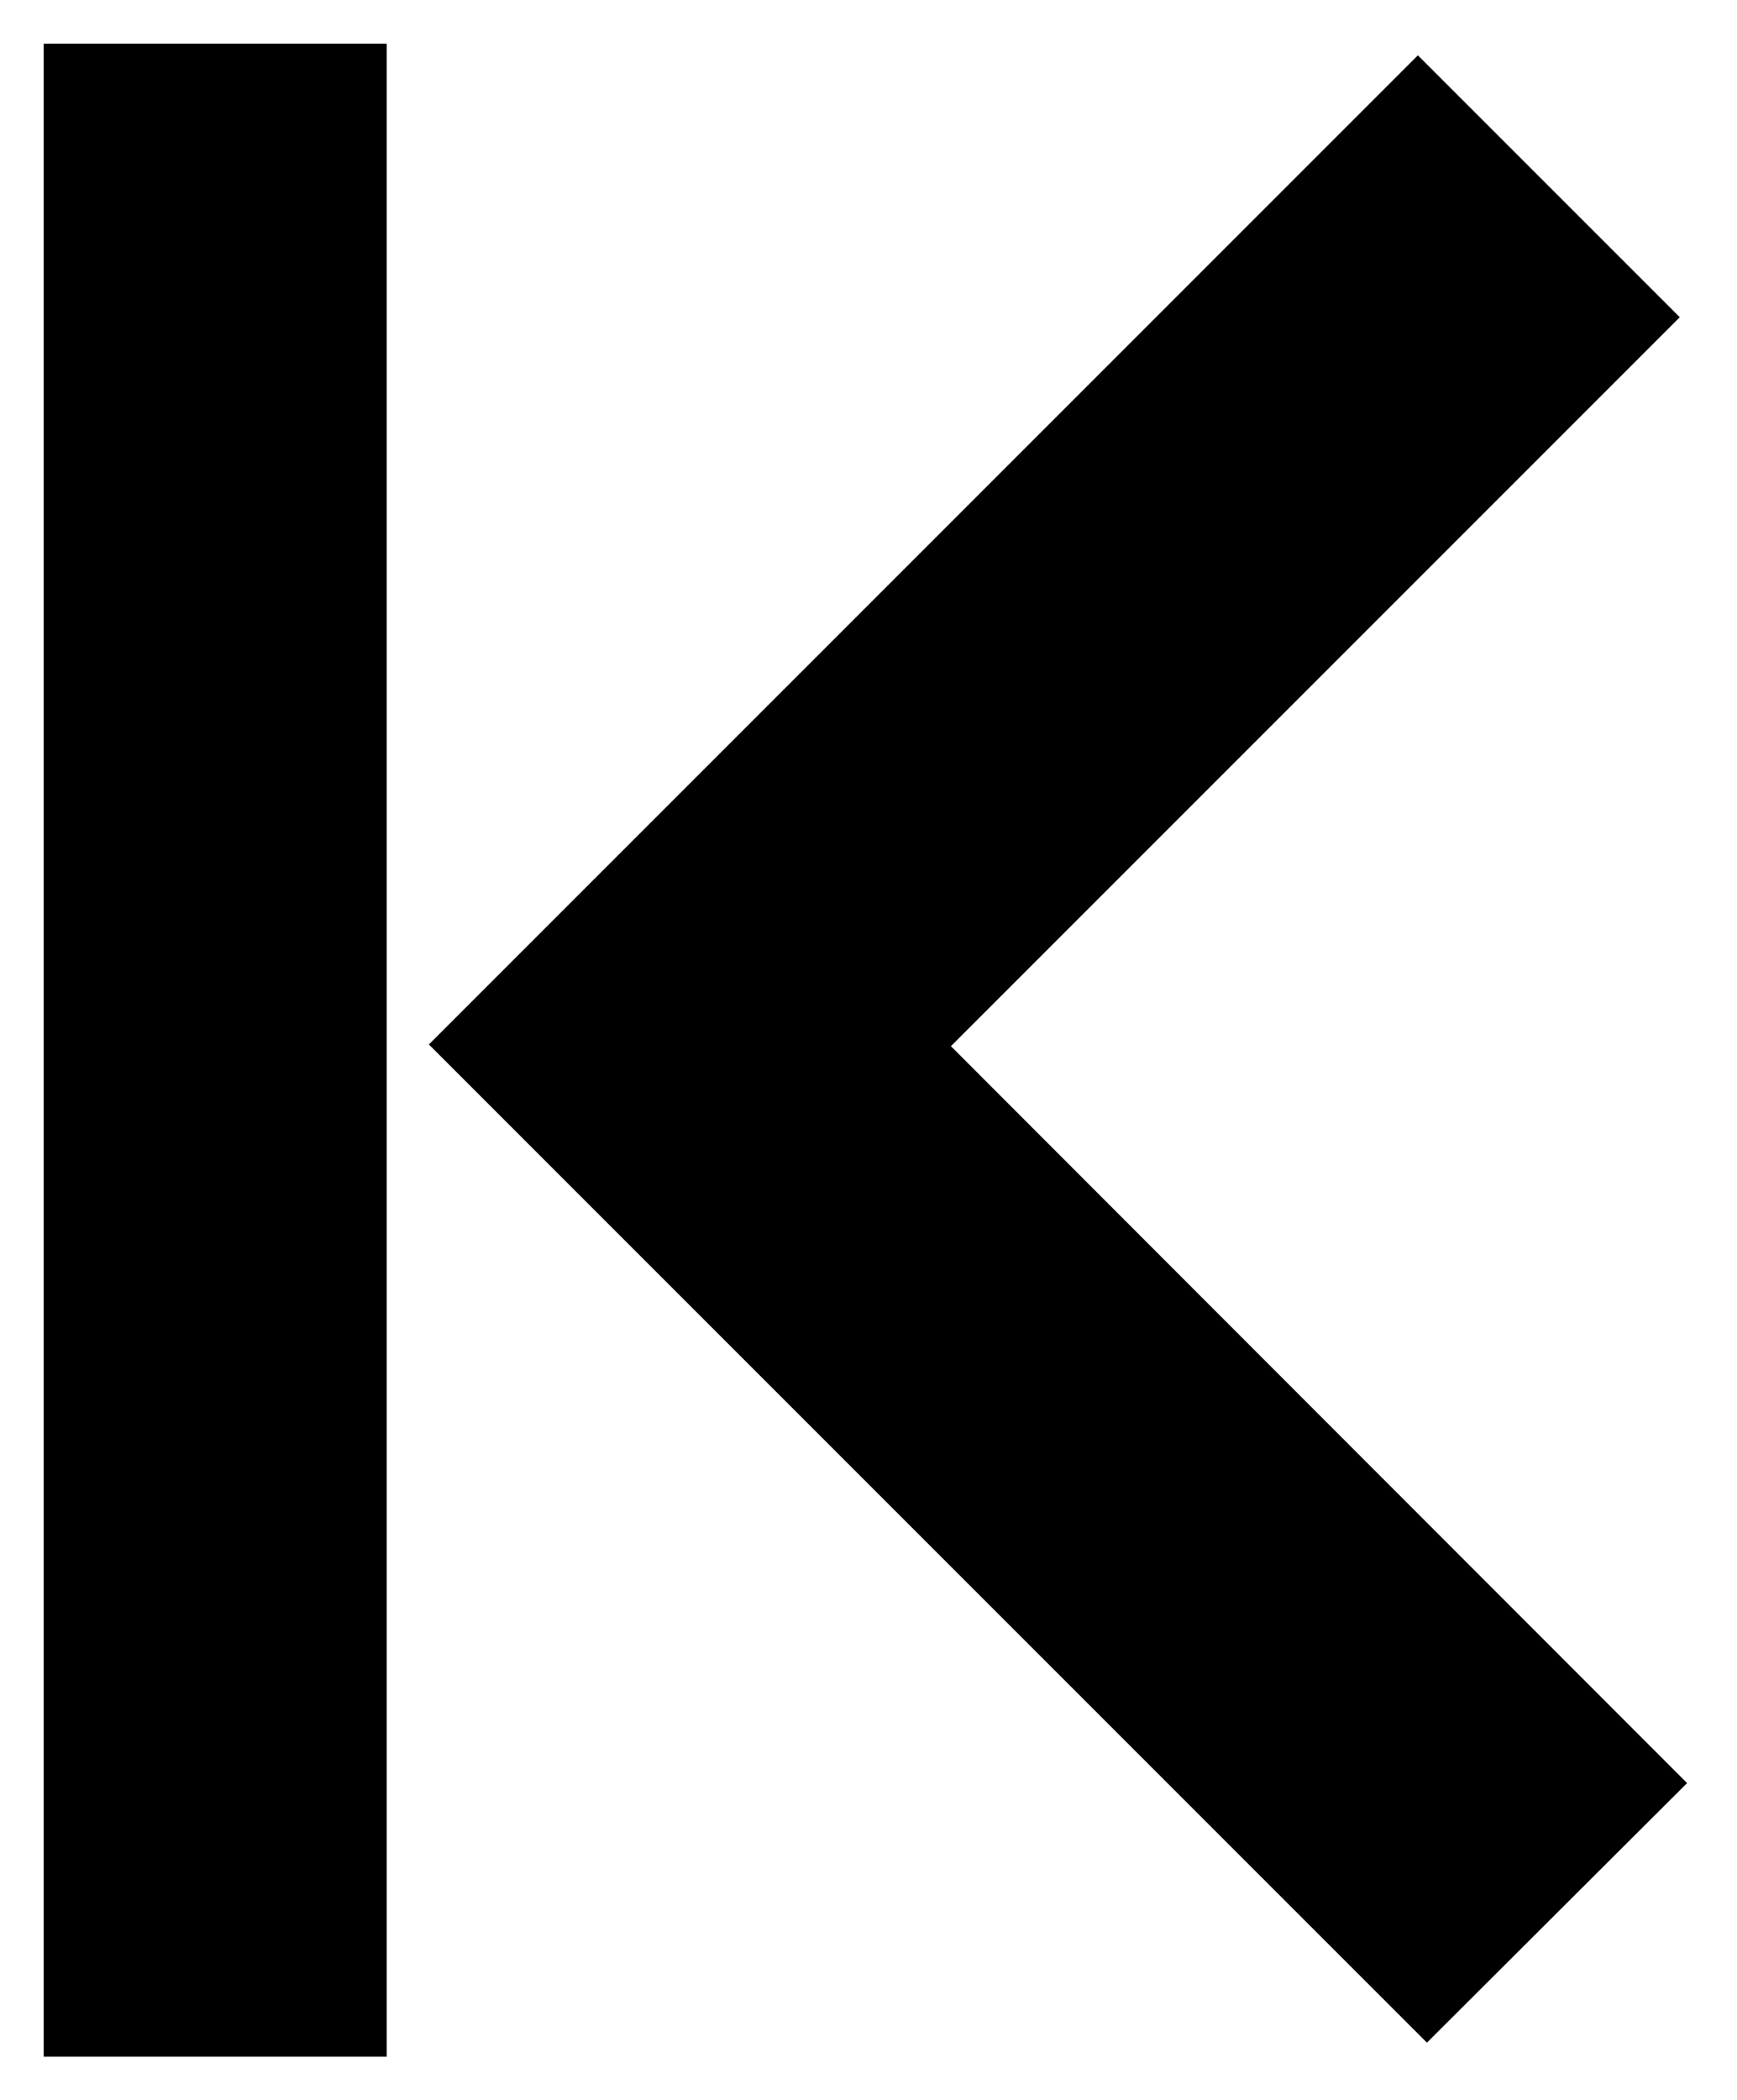 <?xml version="1.0" encoding="UTF-8" standalone="no"?>
<!-- Created with Inkscape (http://www.inkscape.org/) -->

<svg
   viewBox="0 0 8.072 9.759"
   version="1.1"
   id="svg1106"
   width="8.072"
   height="9.759"
   xmlns="http://www.w3.org/2000/svg"
   xmlns:svg="http://www.w3.org/2000/svg">
  <defs
     id="defs1103" />
  <g
     id="layer1"
     transform="translate(-92.715,-46.059)">
    <g
       id="g5606">
      <path
         id="arrow"
         style="stroke-width:0.463;stroke-linecap:round;stroke-linejoin:round;stroke-miterlimit:4;stroke-dasharray:none;"
         d="m 99.346,55.55 1.209,-1.206 -3.421,-3.424 3.387,-3.387 -1.217,-1.217 -4.596,4.596 z" />
      <rect
         style="stroke-width:0.406;stroke-linecap:square;stroke-linejoin:round;stroke-miterlimit:4;stroke-dasharray:none;paint-order:fill markers stroke"
         id="bar"
         width="1.594"
         height="9.353"
         x="92.918"
         y="46.262"
         rx="0"
         ry="0.112" />
    </g>
  </g>
</svg>
